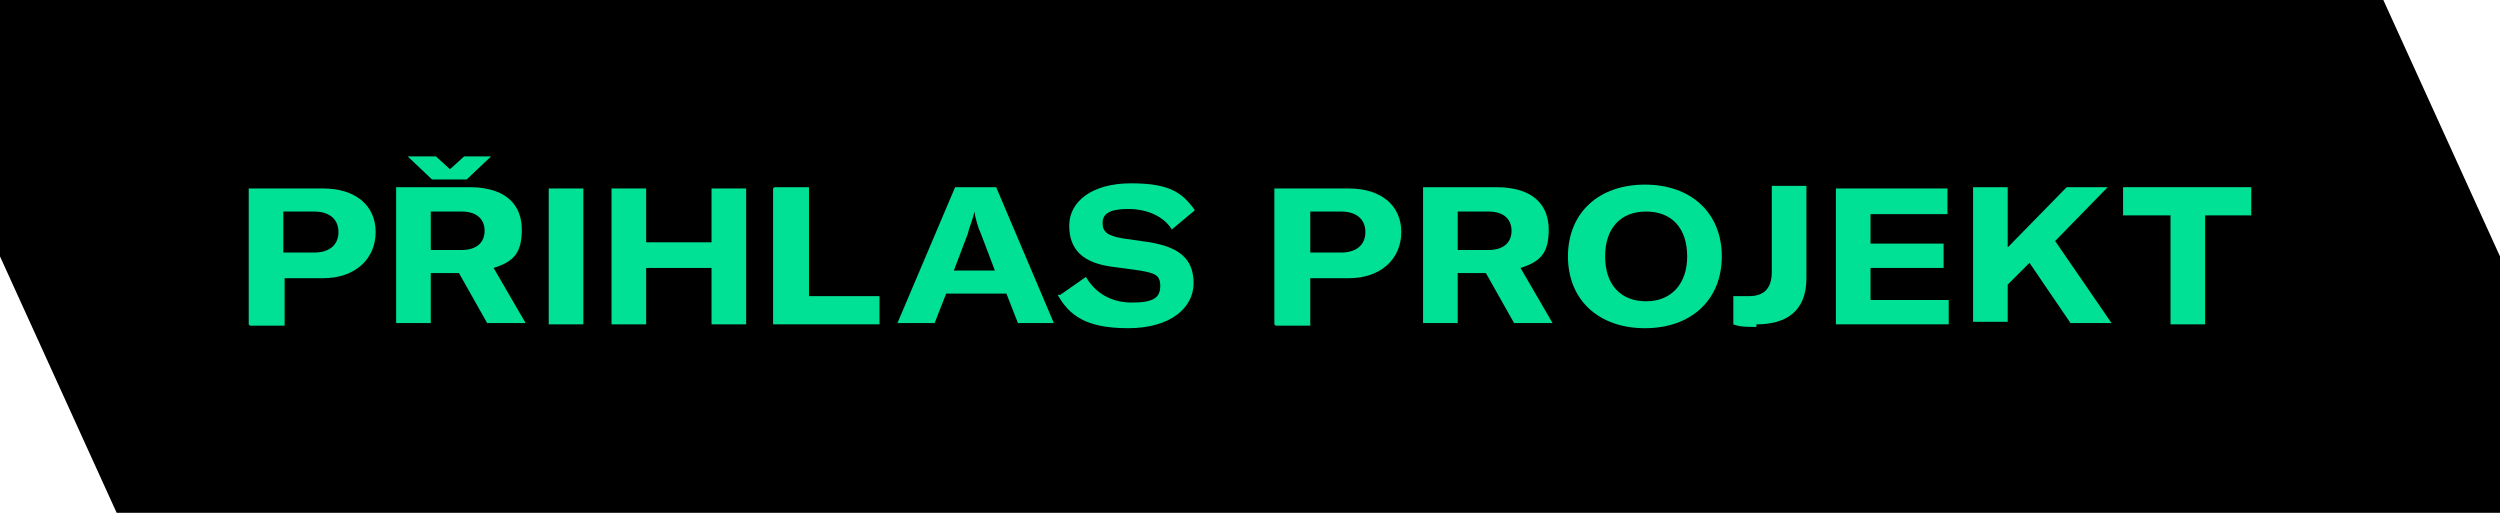 <svg xmlns="http://www.w3.org/2000/svg" id="Layer_1" viewBox="0 0 195 40"><defs><style>      .st0 {        fill: #00e196;      }    </style></defs><polygon points="185.9 0 0 0 0 20 9.1 40 195 40 195 20 185.9 0"></polygon><g><path class="st0" d="M19.4,25.3v-10.6h5.8c2.5,0,4.1,1.3,4.1,3.4s-1.6,3.6-4.1,3.6h-3v3.7h-2.7ZM24.5,16.5h-2.4v3.2h2.4c1.2,0,1.9-.6,1.9-1.6s-.7-1.6-1.9-1.6Z"></path><path class="st0" d="M30.8,14.6h5.8c3,0,4.1,1.5,4.1,3.3s-.6,2.5-2.2,3l2.5,4.3h-3l-2.2-3.9h-2.2v3.9h-2.7v-10.6ZM34,12.2l1.1,1,1.1-1h2.1l-1.9,1.8h-2.7l-1.9-1.8h2.1ZM36,16.5h-2.4v3h2.4c1.3,0,1.8-.7,1.8-1.5s-.5-1.5-1.8-1.5Z"></path><path class="st0" d="M42.8,25.3v-10.6h2.7v10.6h-2.7Z"></path><path class="st0" d="M58.2,25.3h-2.7v-4.4h-5.1v4.4h-2.7v-10.6h2.7v4.2h5.1v-4.2h2.7v10.6Z"></path><path class="st0" d="M60.4,14.6h2.7v8.5h5.5v2.2h-8.3v-10.6Z"></path><path class="st0" d="M74.4,14.6h3.3l4.5,10.6h-2.8l-.9-2.3h-4.7l-.9,2.3h-2.9l4.5-10.6ZM77.6,21.1l-1.1-2.9c-.2-.4-.4-1.1-.5-1.7h0c-.1.6-.4,1.2-.5,1.7l-1.1,2.9h3.3Z"></path><path class="st0" d="M82.7,23l2-1.4c.7,1.2,1.9,2,3.6,2s2.2-.4,2.2-1.3-.5-1-1.6-1.2l-2.2-.3c-2.2-.3-3.3-1.3-3.3-3.2s1.8-3.3,4.8-3.3,4,.7,5,2.1l-1.8,1.5c-.6-1-1.9-1.6-3.4-1.6s-2,.4-2,1.1.4,1,1.6,1.2l2.1.3c2.3.4,3.4,1.3,3.4,3.2s-1.8,3.5-5.1,3.5-4.6-1-5.5-2.6Z"></path><path class="st0" d="M99.4,25.3v-10.6h5.8c2.5,0,4.1,1.3,4.1,3.4s-1.6,3.6-4.1,3.6h-3v3.7h-2.7ZM104.6,16.5h-2.4v3.2h2.4c1.2,0,1.9-.6,1.9-1.6s-.7-1.6-1.9-1.6Z"></path><path class="st0" d="M110.9,14.6h5.8c3,0,4.1,1.5,4.1,3.3s-.6,2.5-2.2,3l2.5,4.3h-3l-2.2-3.9h-2.2v3.9h-2.7v-10.6ZM116.1,16.5h-2.4v3h2.4c1.3,0,1.8-.7,1.8-1.5s-.5-1.5-1.8-1.5Z"></path><path class="st0" d="M122.3,20c0-3.4,2.4-5.6,6-5.6s6,2.2,6,5.6-2.4,5.6-6,5.6-6-2.2-6-5.6ZM131.6,20c0-2.2-1.2-3.5-3.2-3.5s-3.2,1.3-3.2,3.5,1.2,3.5,3.2,3.5,3.2-1.4,3.2-3.5Z"></path><path class="st0" d="M137,25.5c-.7,0-1.3,0-1.8-.2v-2.2c.4,0,.8,0,1.2,0,1.1,0,1.8-.5,1.8-1.9v-6.7h2.7v7.2c0,2.6-1.6,3.6-3.9,3.6Z"></path><path class="st0" d="M152,23.3v2h-8.8v-10.6h8.7v2h-6v2.3h5.7v1.9h-5.7v2.5h6.1Z"></path><path class="st0" d="M153.9,14.6h2.7v4.7l4.6-4.7h3.2l-4.1,4.2,4.4,6.4h-3.2l-3.2-4.7-1.7,1.7v2.9h-2.7v-10.6Z"></path><path class="st0" d="M169.3,16.8h-3.7v-2.2h10v2.2h-3.6v8.5h-2.7v-8.5Z"></path></g></svg>